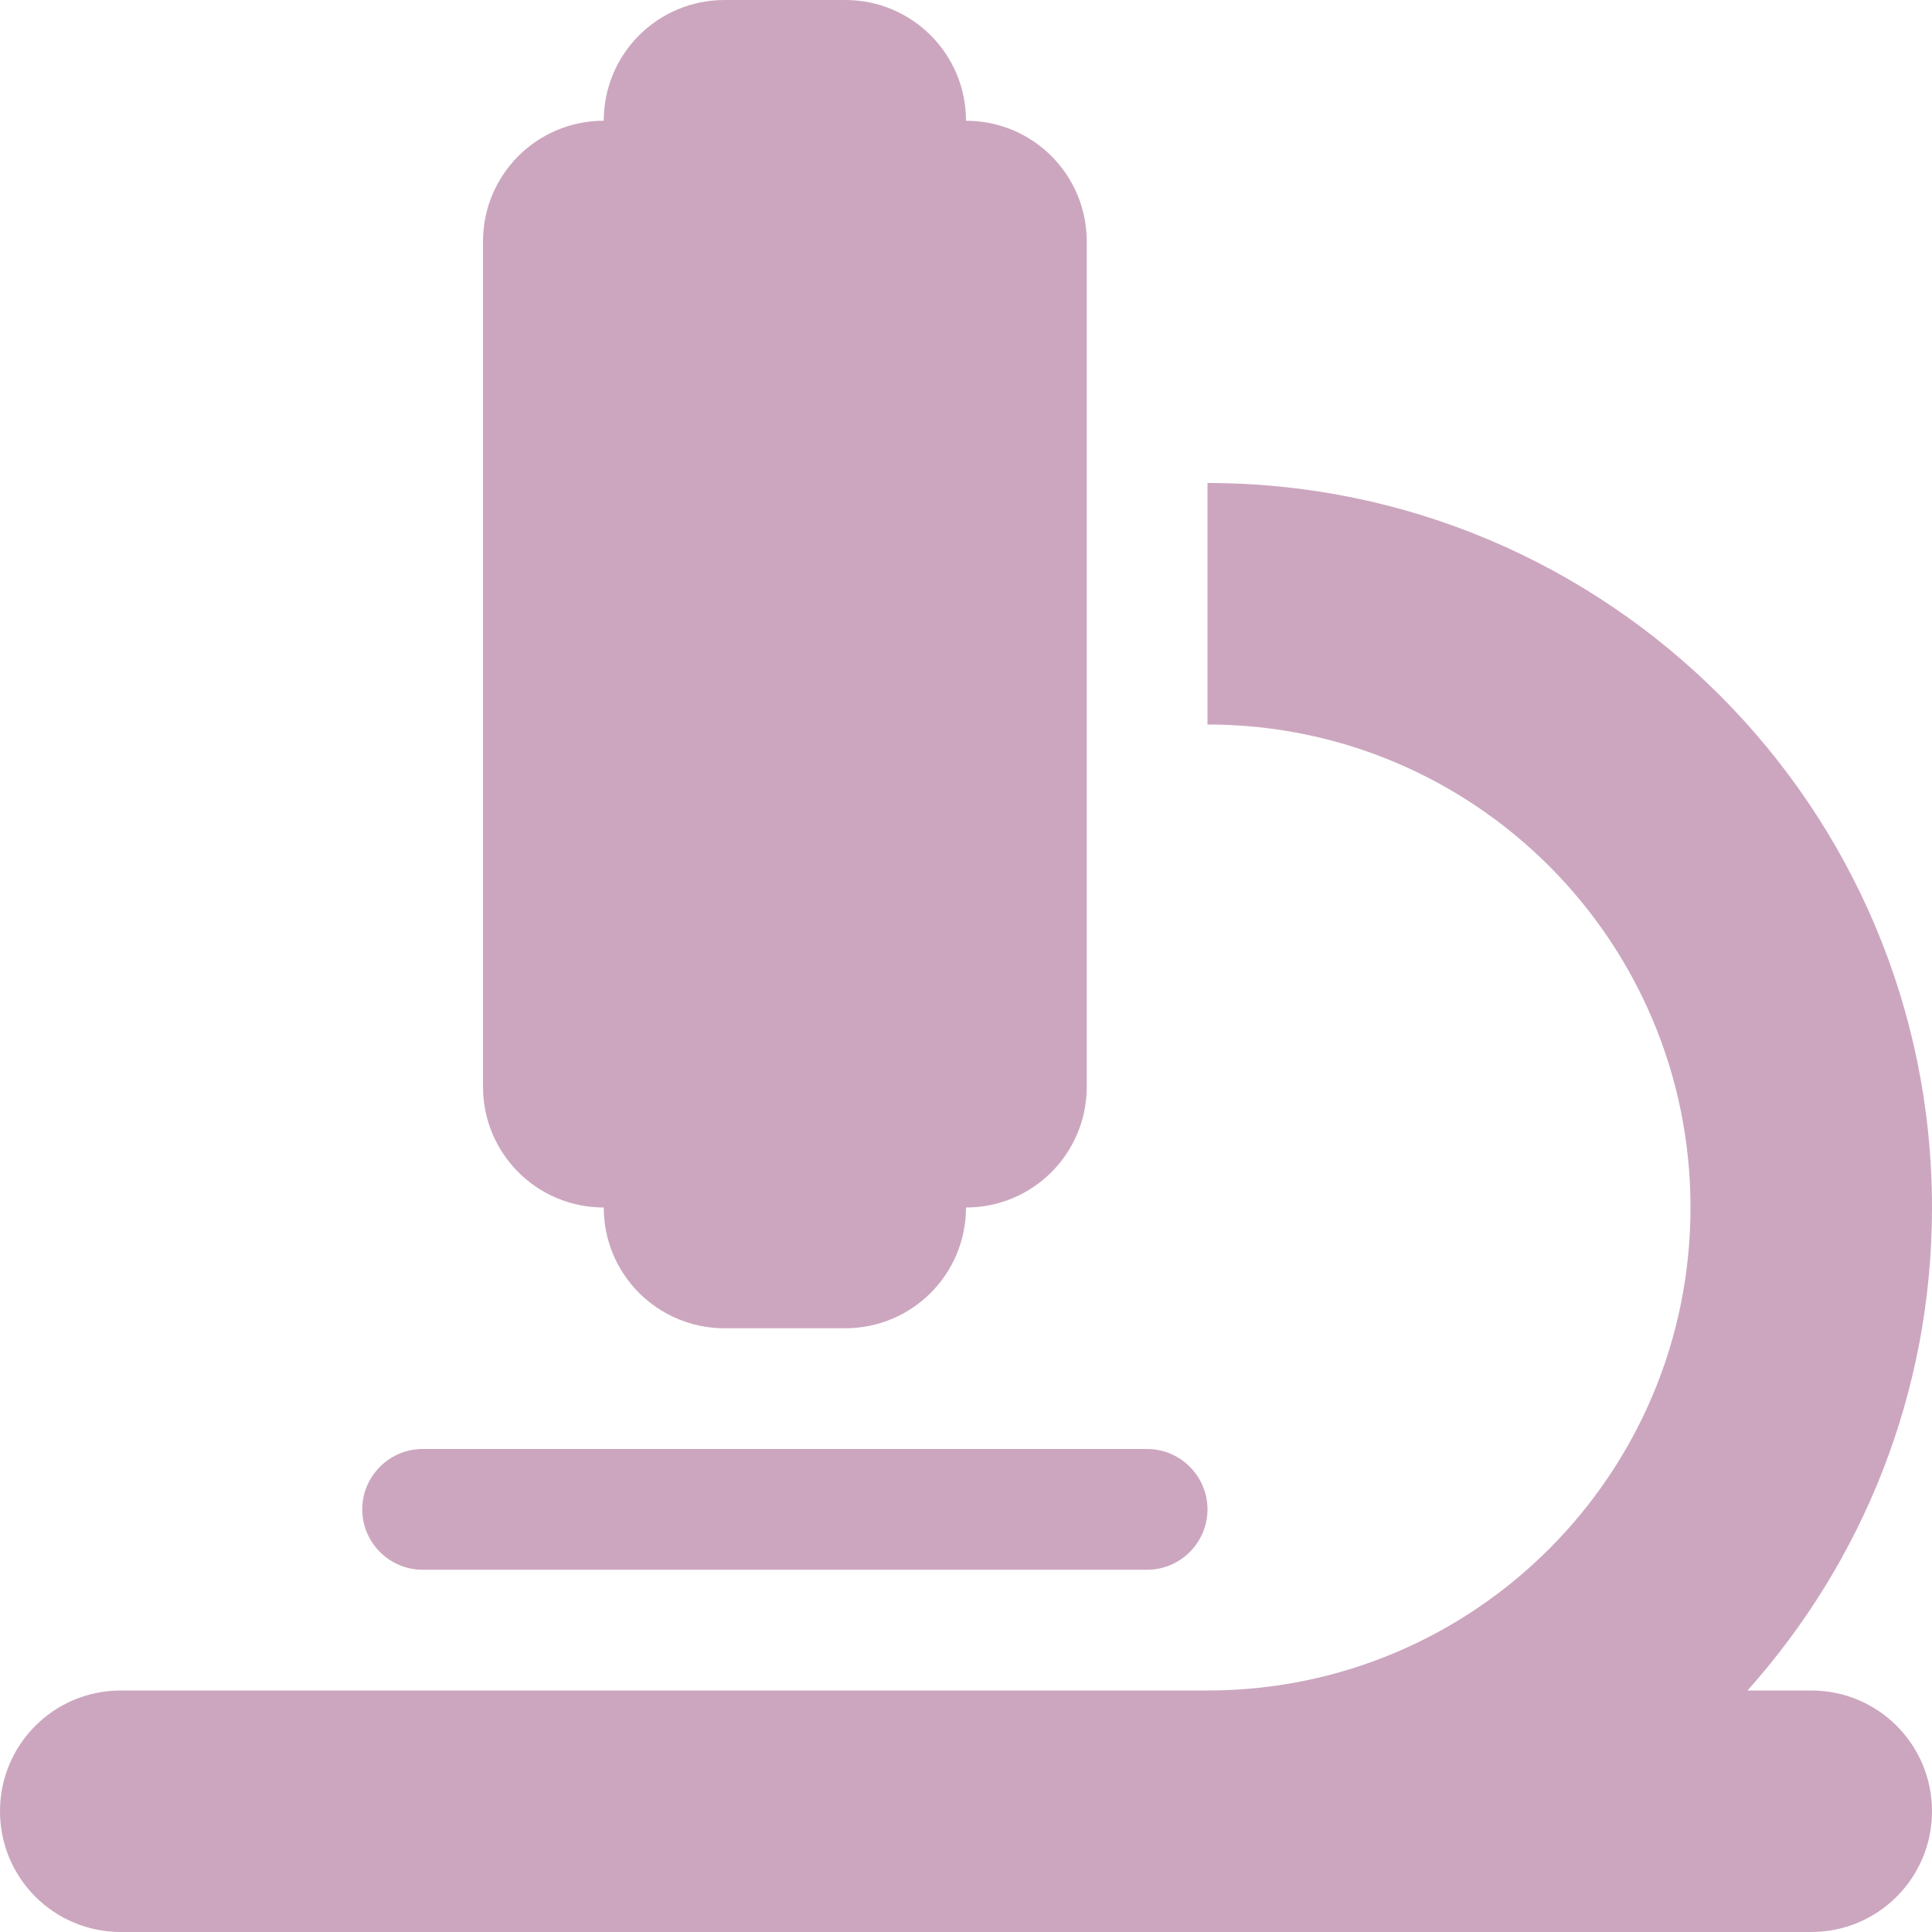 <?xml version="1.0" encoding="UTF-8"?>
<svg xmlns="http://www.w3.org/2000/svg" viewBox="0 0 512 512">
  <path fill="#cca6bf" d="M160 32c0-17.7 14.3-32 32-32l32 0c17.7 0 32 14.3 32 32c17.7 0 32 14.3 32 32l0 224c0 17.7-14.3 32-32 32c0 17.7-14.3 32-32 32l-32 0c-17.7 0-32-14.3-32-32c-17.7 0-32-14.3-32-32l0-224c0-17.7 14.3-32 32-32zM32 448l288 0c70.7 0 128-57.3 128-128s-57.3-128-128-128l0-64c106 0 192 86 192 192c0 49.2-18.5 94-48.9 128l16.9 0c17.7 0 32 14.3 32 32s-14.3 32-32 32l-160 0L32 512c-17.7 0-32-14.3-32-32s14.3-32 32-32zm80-64l192 0c8.8 0 16 7.2 16 16s-7.2 16-16 16l-192 0c-8.8 0-16-7.2-16-16s7.2-16 16-16z"></path>
</svg>
